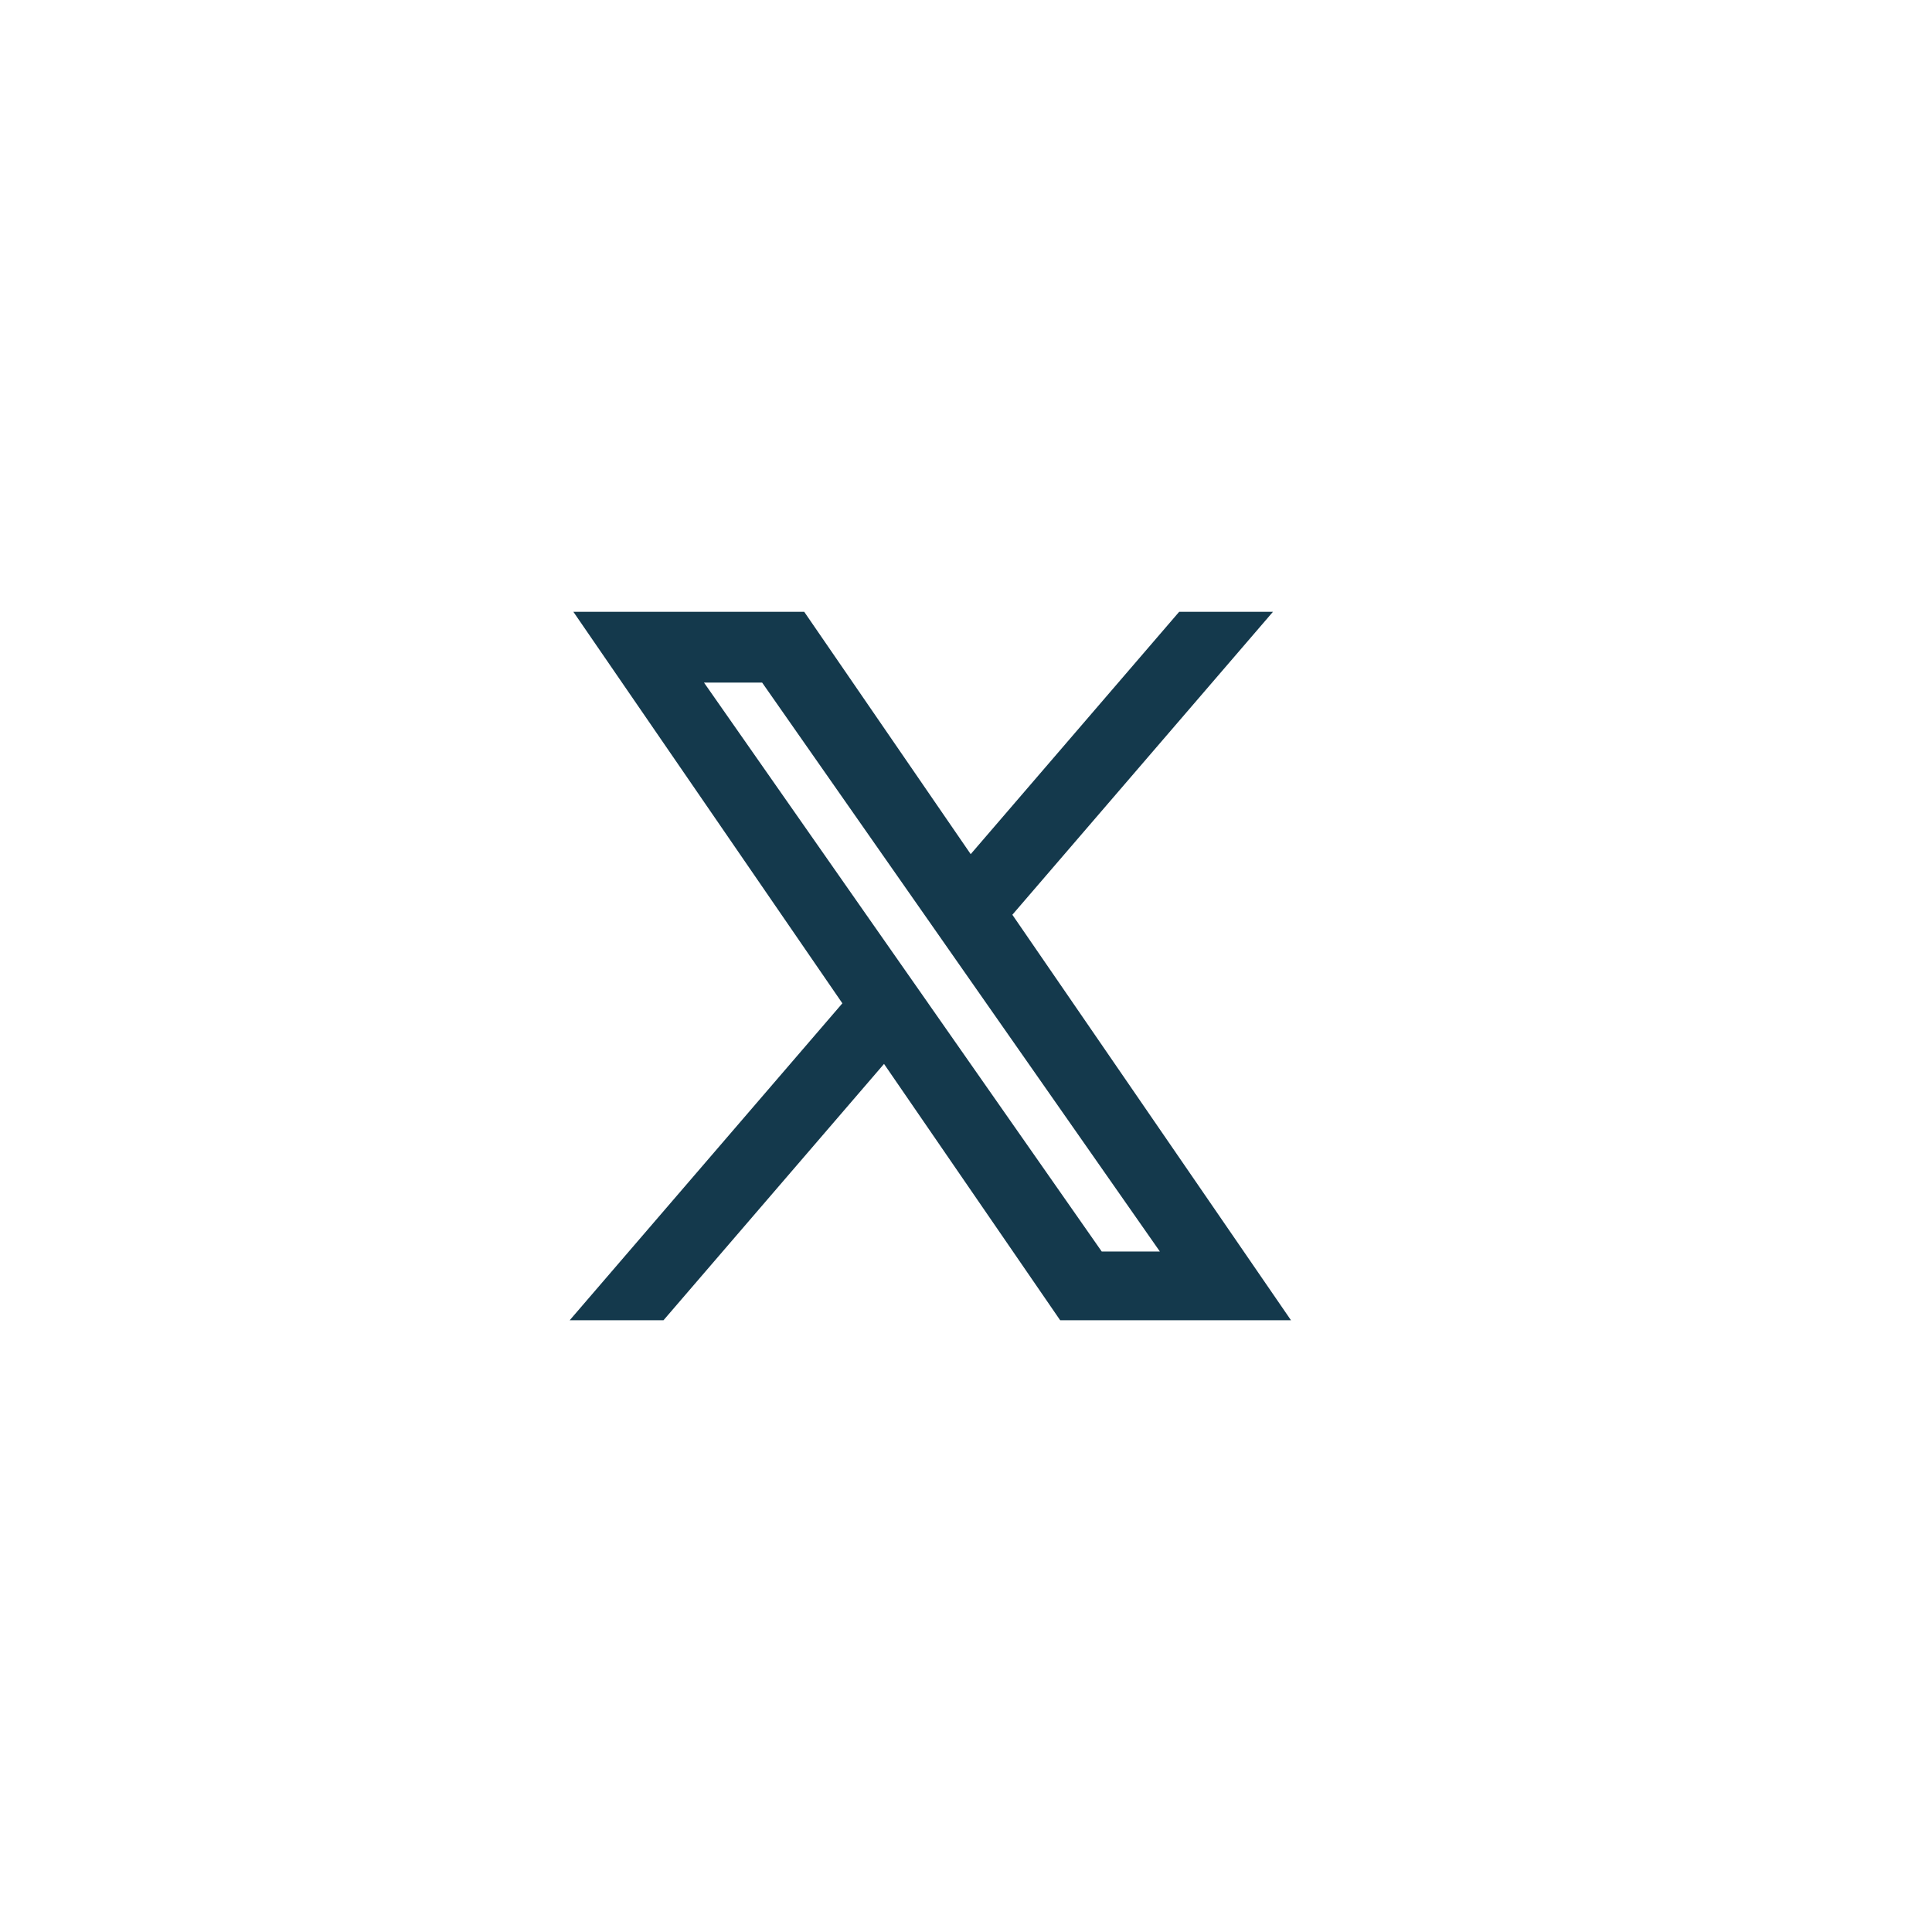 <svg width="73" height="73" viewBox="0 0 73 73" fill="none" xmlns="http://www.w3.org/2000/svg">
<g filter="url(#filter0_d_13185_13163)">
<rect x="2" y="3" width="67" height="67" rx="33.5" fill="white"/>
</g>
<path d="M37.622 34.529L47.009 23.617H44.784L36.633 33.092L30.124 23.617H22.615L32.459 37.944L22.615 49.386H24.84L33.447 39.381L40.322 49.386H47.83L37.621 34.529H37.622ZM34.575 38.07L33.577 36.644L25.641 25.292H29.058L35.463 34.453L36.46 35.88L44.785 47.788H41.368L34.575 38.071V38.07Z" fill="#14394C" stroke="#14394C"/>
<defs>
<filter id="filter0_d_13185_13163" x="0.712" y="0.423" width="72.154" height="72.154" filterUnits="userSpaceOnUse" color-interpolation-filters="sRGB">
<feFlood flood-opacity="0" result="BackgroundImageFix"/>
<feColorMatrix in="SourceAlpha" type="matrix" values="0 0 0 0 0 0 0 0 0 0 0 0 0 0 0 0 0 0 127 0" result="hardAlpha"/>
<feOffset dx="1.288"/>
<feGaussianBlur stdDeviation="1.288"/>
<feComposite in2="hardAlpha" operator="out"/>
<feColorMatrix type="matrix" values="0 0 0 0 0 0 0 0 0 0 0 0 0 0 0 0 0 0 0.1 0"/>
<feBlend mode="normal" in2="BackgroundImageFix" result="effect1_dropShadow_13185_13163"/>
<feBlend mode="normal" in="SourceGraphic" in2="effect1_dropShadow_13185_13163" result="shape"/>
</filter>
</defs>
</svg>
